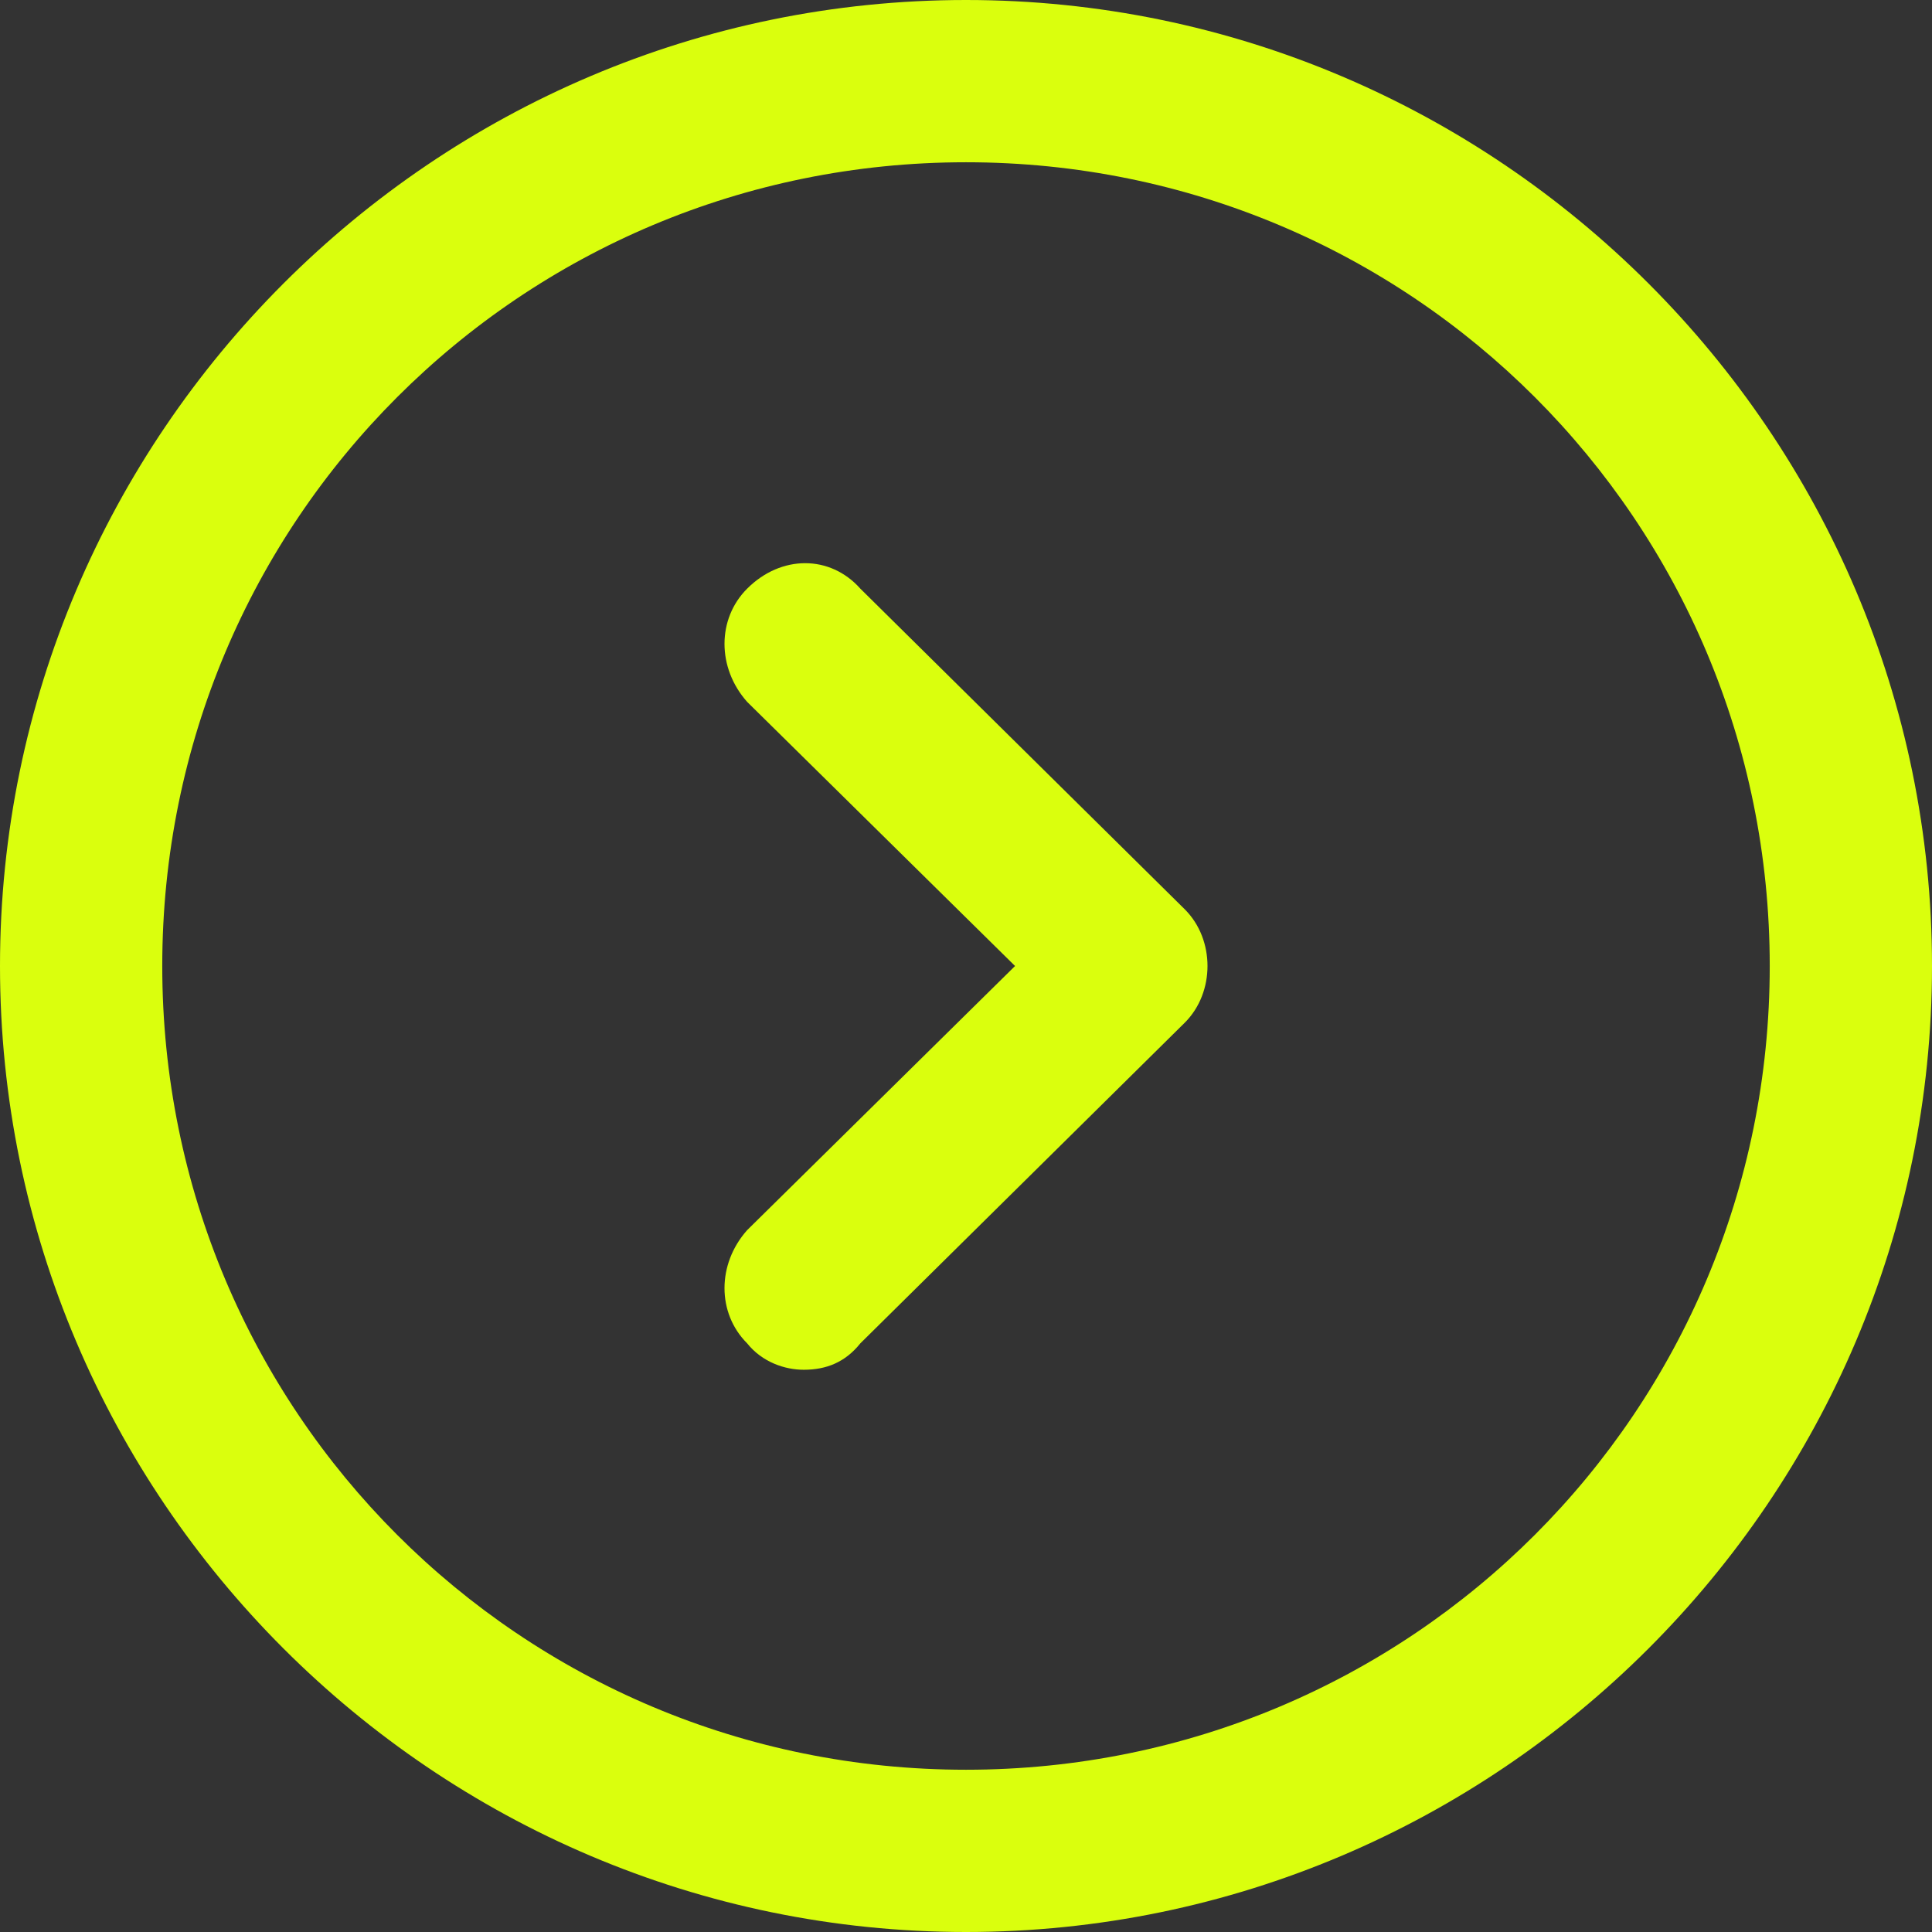 <svg xmlns="http://www.w3.org/2000/svg" width="512" height="512" viewBox="0 0 512 512">
  <rect x="0" y="0" width="512" height="512" fill="#333333" stroke="none"/>
  <path fill="#DAFF0D" d="M256,512 C115,512 0,397 0,256 C0,115 115,0 256,0 C397,0 512,115 512,256 C512,397 397,512 256,512 Z M256,43 C138,43 43,138 43,256 C43,374 138,469 256,469 C374,469 469,374 469,256 C469,138 374,43 256,43 Z M228,356 C224,361 219,363 213,363 C208,363 202,361 198,356 C190,348 190,335 198,326 L269,256 L198,186 C190,177 190,164 198,156 C207,147 220,147 228,156 L314,241 C322,249 322,263 314,271 L228,356 Z"/>
</svg>
